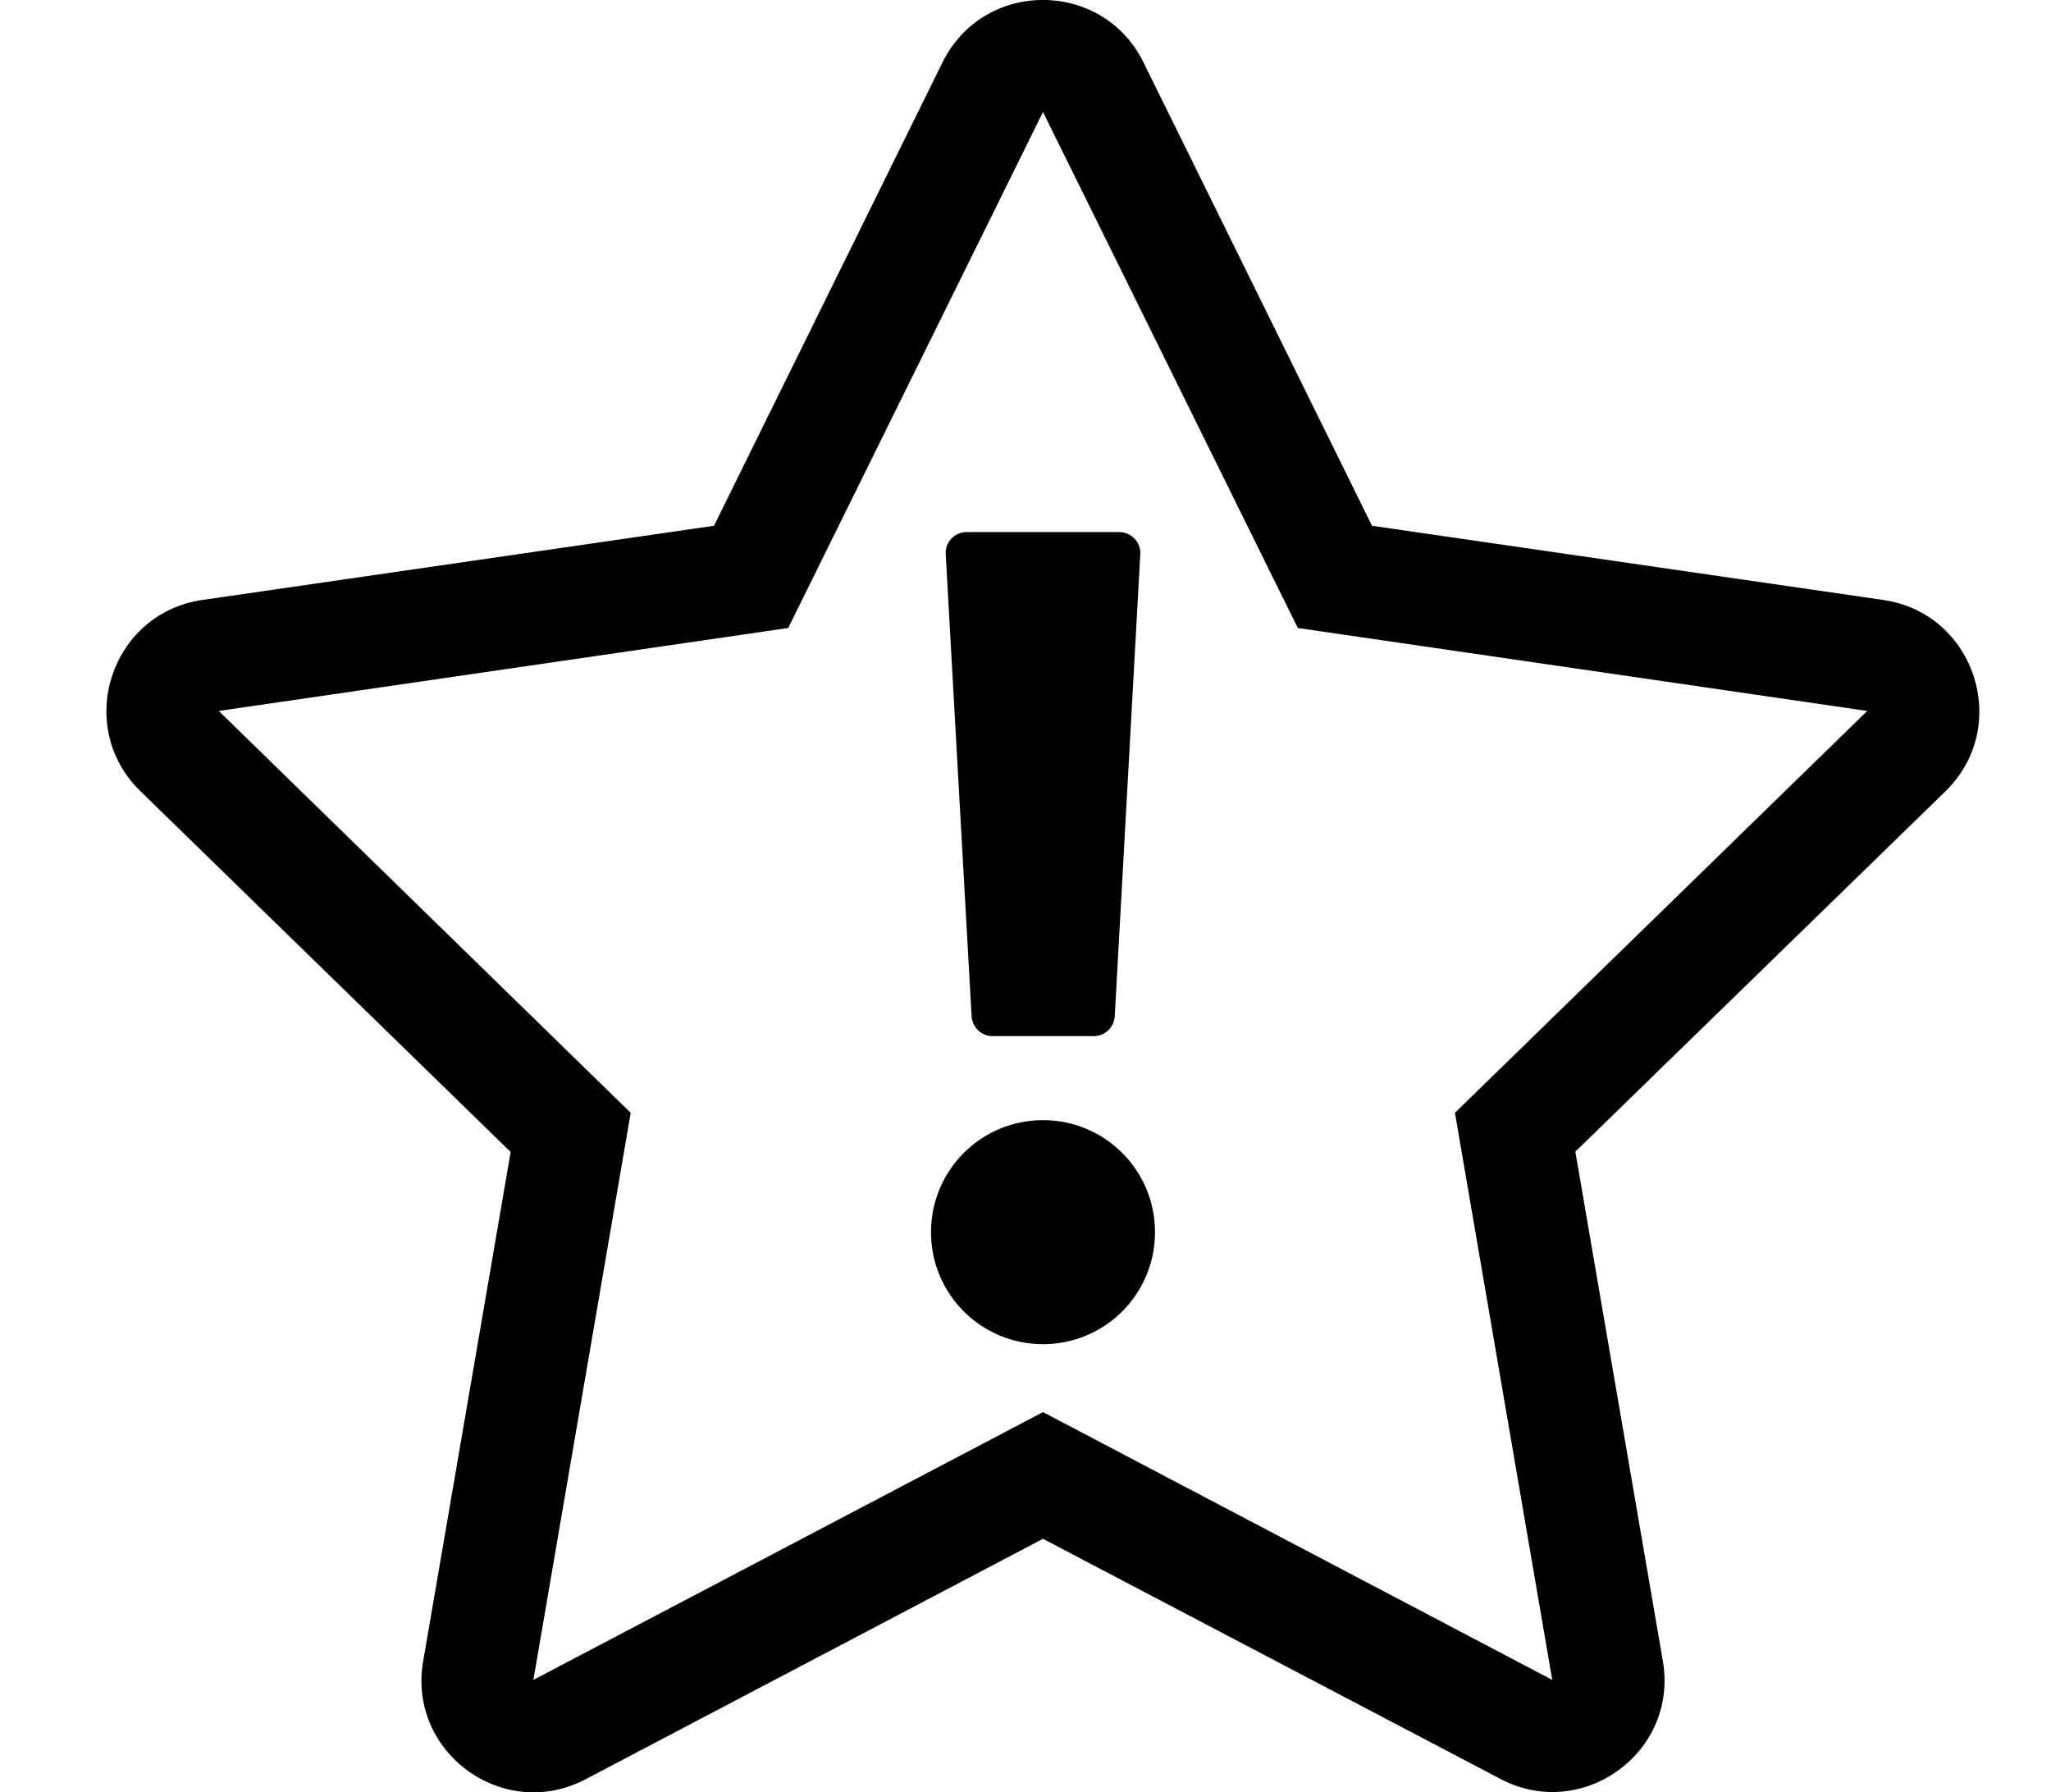 <?xml version="1.0" standalone="no"?>
<!DOCTYPE svg PUBLIC "-//W3C//DTD SVG 1.1//EN" "http://www.w3.org/Graphics/SVG/1.1/DTD/svg11.dtd" >
<svg xmlns="http://www.w3.org/2000/svg" xmlns:xlink="http://www.w3.org/1999/xlink" version="1.1" viewBox="-10 0 586 512">
   <path fill="currentColor"
d="M260.2 158.3c-0.2 -3.399 2.5 -6.3 6 -6.3h43.6c3.4 0 6.2 2.9 6 6.3l-7.3 132c-0.2 3.2 -2.8 5.7 -6 5.7h-28.9c-3.199 0 -5.8 -2.5 -6 -5.7zM288 320c17.7 0 32 14.3 32 32s-14.3 32 -32 32
s-32 -14.3 -32 -32s14.3 -32 32 -32zM545.9 226l-105.801 103l25 145.5c4.5 26.2 -23.1 46 -46.399 33.7l-130.7 -68.601l-130.7 68.7c-23.399 12.3 -50.899 -7.6 -46.399 -33.7l25 -145.5l-105.801 -103.1
c-19 -18.5 -8.5 -50.8 17.7 -54.6l146.2 -21.2l65.3 -132.4c11.8 -23.8 45.7 -23.7 57.4 0l65.3 132.4l146.1 21.2c26.2 3.8 36.7 36.1 17.801 54.6zM523.5 203.1l-162.7 -23.699l-72.8 -147.4l-72.8 147.4
l-162.7 23.699l117.7 114.801l-27.8 162l145.6 -76.5l145.5 76.5l-27.8 -162z" />
</svg>
